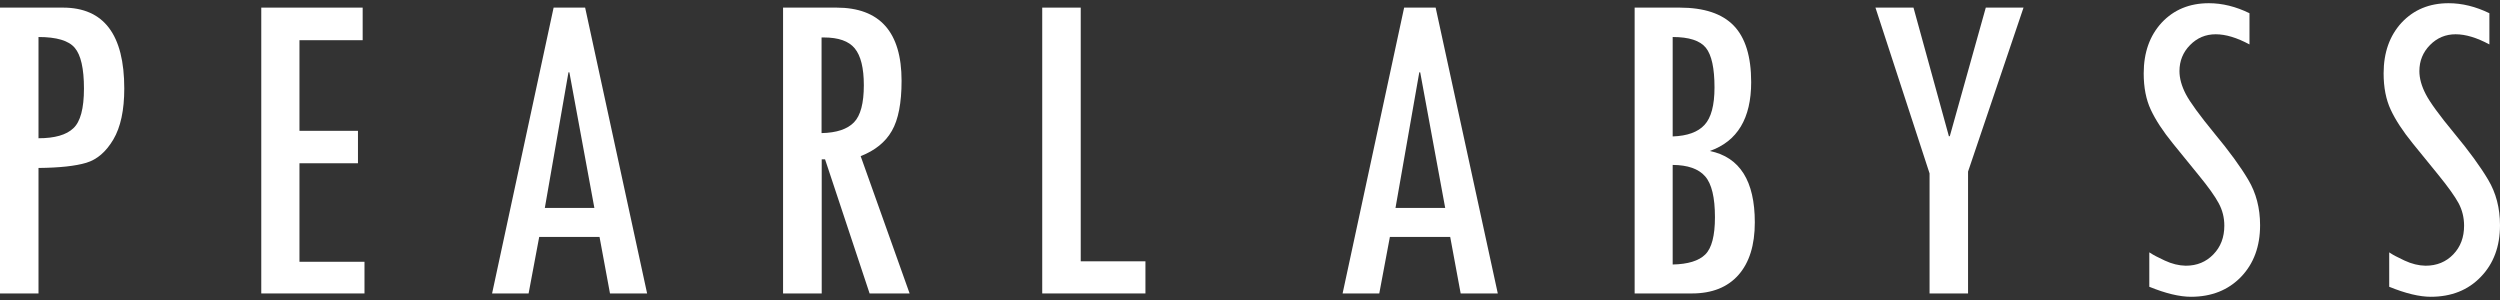 <svg width="200" height="24" viewBox="0 0 200 24" fill="none" xmlns="http://www.w3.org/2000/svg">
<rect x="0" y="0" width="200" height="24" fill="#333333" stroke="none"/>
<path fill-rule="evenodd" clip-rule="evenodd" d="M0 0.609H5.032C8.305 0.609 9.942 2.767 9.942 7.083C9.942 8.813 9.651 10.171 9.069 11.157C8.487 12.143 7.763 12.766 6.899 13.024C6.034 13.283 4.761 13.421 3.08 13.437V23.476H0V0.609ZM3.08 11.06C4.381 11.06 5.31 10.793 5.868 10.26C6.434 9.735 6.717 8.676 6.717 7.083C6.717 5.483 6.47 4.396 5.977 3.822C5.492 3.248 4.526 2.961 3.08 2.961V11.06Z" fill="white"/>
<path d="M29.159 23.476H20.902V0.609H29.013V3.216H23.957V10.466H28.637V13.061H23.957V20.942H29.159V23.476Z" fill="white"/>
<path fill-rule="evenodd" clip-rule="evenodd" d="M51.769 23.476H48.799L47.962 18.953H43.137L42.288 23.476H39.367L44.289 0.609H46.811L51.769 23.476ZM47.55 16.637L45.55 5.786H45.477L43.586 16.637H47.55Z" fill="white"/>
<path fill-rule="evenodd" clip-rule="evenodd" d="M72.769 23.476H69.568L66.004 12.745H65.737V23.476H62.645V0.609H66.913C70.388 0.609 72.126 2.561 72.126 6.465C72.126 8.235 71.868 9.569 71.35 10.466C70.841 11.363 70.008 12.038 68.853 12.491L72.769 23.476ZM65.725 10.648C66.921 10.624 67.786 10.337 68.319 9.787C68.845 9.246 69.107 8.255 69.107 6.817C69.107 5.443 68.865 4.46 68.38 3.87C67.903 3.288 67.079 2.997 65.906 2.997H65.725V10.648Z" fill="white"/>
<path d="M91.635 23.476H83.378V0.609H86.458V20.905H91.635V23.476Z" fill="white"/>
<path fill-rule="evenodd" clip-rule="evenodd" d="M119.823 23.476H116.853L116.016 18.953H111.191L110.342 23.476H107.408L112.331 0.609H114.852L119.823 23.476ZM115.616 16.637L113.616 5.786H113.543L111.639 16.637H115.616Z" fill="white"/>
<path fill-rule="evenodd" clip-rule="evenodd" d="M130.771 0.609H134.371C136.327 0.609 137.77 1.09 138.7 2.052C139.629 3.014 140.094 4.521 140.094 6.574C140.094 9.468 138.991 11.303 136.784 12.079C139.185 12.572 140.385 14.475 140.385 17.789C140.385 19.608 139.948 21.01 139.076 21.997C138.203 22.983 136.962 23.476 135.353 23.476H130.771V0.609ZM133.814 2.961V10.915C134.986 10.874 135.834 10.567 136.36 9.993C136.893 9.419 137.16 8.421 137.16 6.999C137.16 5.455 136.93 4.396 136.469 3.822C136.008 3.248 135.123 2.961 133.814 2.961ZM133.814 13.194V21.16C135.034 21.136 135.903 20.869 136.42 20.36C136.938 19.851 137.196 18.856 137.196 17.377C137.196 15.793 136.934 14.702 136.408 14.104C135.883 13.505 135.018 13.202 133.814 13.194Z" fill="white"/>
<path d="M161.882 0.609L157.444 13.728V23.476H154.365V13.873L150.036 0.609H153.079L155.916 10.915L155.989 10.878L158.863 0.609H161.882Z" fill="white"/>
<path d="M179.958 3.555C178.956 3.013 178.055 2.742 177.255 2.742C176.454 2.742 175.771 3.029 175.206 3.603C174.64 4.177 174.357 4.872 174.357 5.689C174.357 6.263 174.527 6.877 174.866 7.532C175.206 8.178 175.965 9.221 177.145 10.66C178.334 12.091 179.239 13.331 179.861 14.382C180.492 15.441 180.807 16.653 180.807 18.019C180.807 19.717 180.298 21.095 179.279 22.154C178.253 23.213 176.919 23.742 175.278 23.742C174.365 23.742 173.254 23.475 171.944 22.942V20.19C171.976 20.206 172.013 20.226 172.053 20.25C172.231 20.38 172.607 20.578 173.181 20.844C173.755 21.111 174.316 21.249 174.866 21.257C175.755 21.257 176.491 20.953 177.073 20.347C177.655 19.749 177.946 18.985 177.946 18.056C177.946 17.409 177.796 16.811 177.497 16.261C177.206 15.712 176.673 14.964 175.897 14.018L173.836 11.484C173.035 10.498 172.445 9.597 172.065 8.781C171.685 7.972 171.496 7.002 171.496 5.871C171.496 4.206 171.976 2.852 172.938 1.809C173.908 0.774 175.165 0.257 176.709 0.257C177.784 0.257 178.867 0.524 179.958 1.057V3.555Z" fill="white"/>
<path d="M199.151 3.555C198.149 3.013 197.248 2.742 196.448 2.742C195.647 2.742 194.964 3.029 194.399 3.603C193.833 4.177 193.55 4.872 193.55 5.689C193.55 6.263 193.72 6.877 194.059 7.532C194.391 8.178 195.15 9.221 196.339 10.66C197.527 12.091 198.432 13.331 199.054 14.382C199.685 15.441 200 16.653 200 18.019C200 19.717 199.487 21.095 198.46 22.154C197.442 23.213 196.108 23.742 194.459 23.742C193.554 23.742 192.447 23.475 191.137 22.942V20.19C191.17 20.206 191.202 20.226 191.234 20.25C191.42 20.38 191.796 20.578 192.362 20.844C192.936 21.111 193.497 21.249 194.047 21.257C194.944 21.257 195.684 20.953 196.266 20.347C196.84 19.749 197.127 18.985 197.127 18.056C197.127 17.409 196.981 16.811 196.69 16.261C196.391 15.712 195.858 14.964 195.09 14.018L193.029 11.484C192.228 10.498 191.638 9.597 191.259 8.781C190.879 7.972 190.689 7.002 190.689 5.871C190.689 4.206 191.17 2.852 192.131 1.809C193.101 0.774 194.354 0.257 195.89 0.257C196.965 0.257 198.052 0.524 199.151 1.057V3.555Z" fill="white"/>
</svg>
